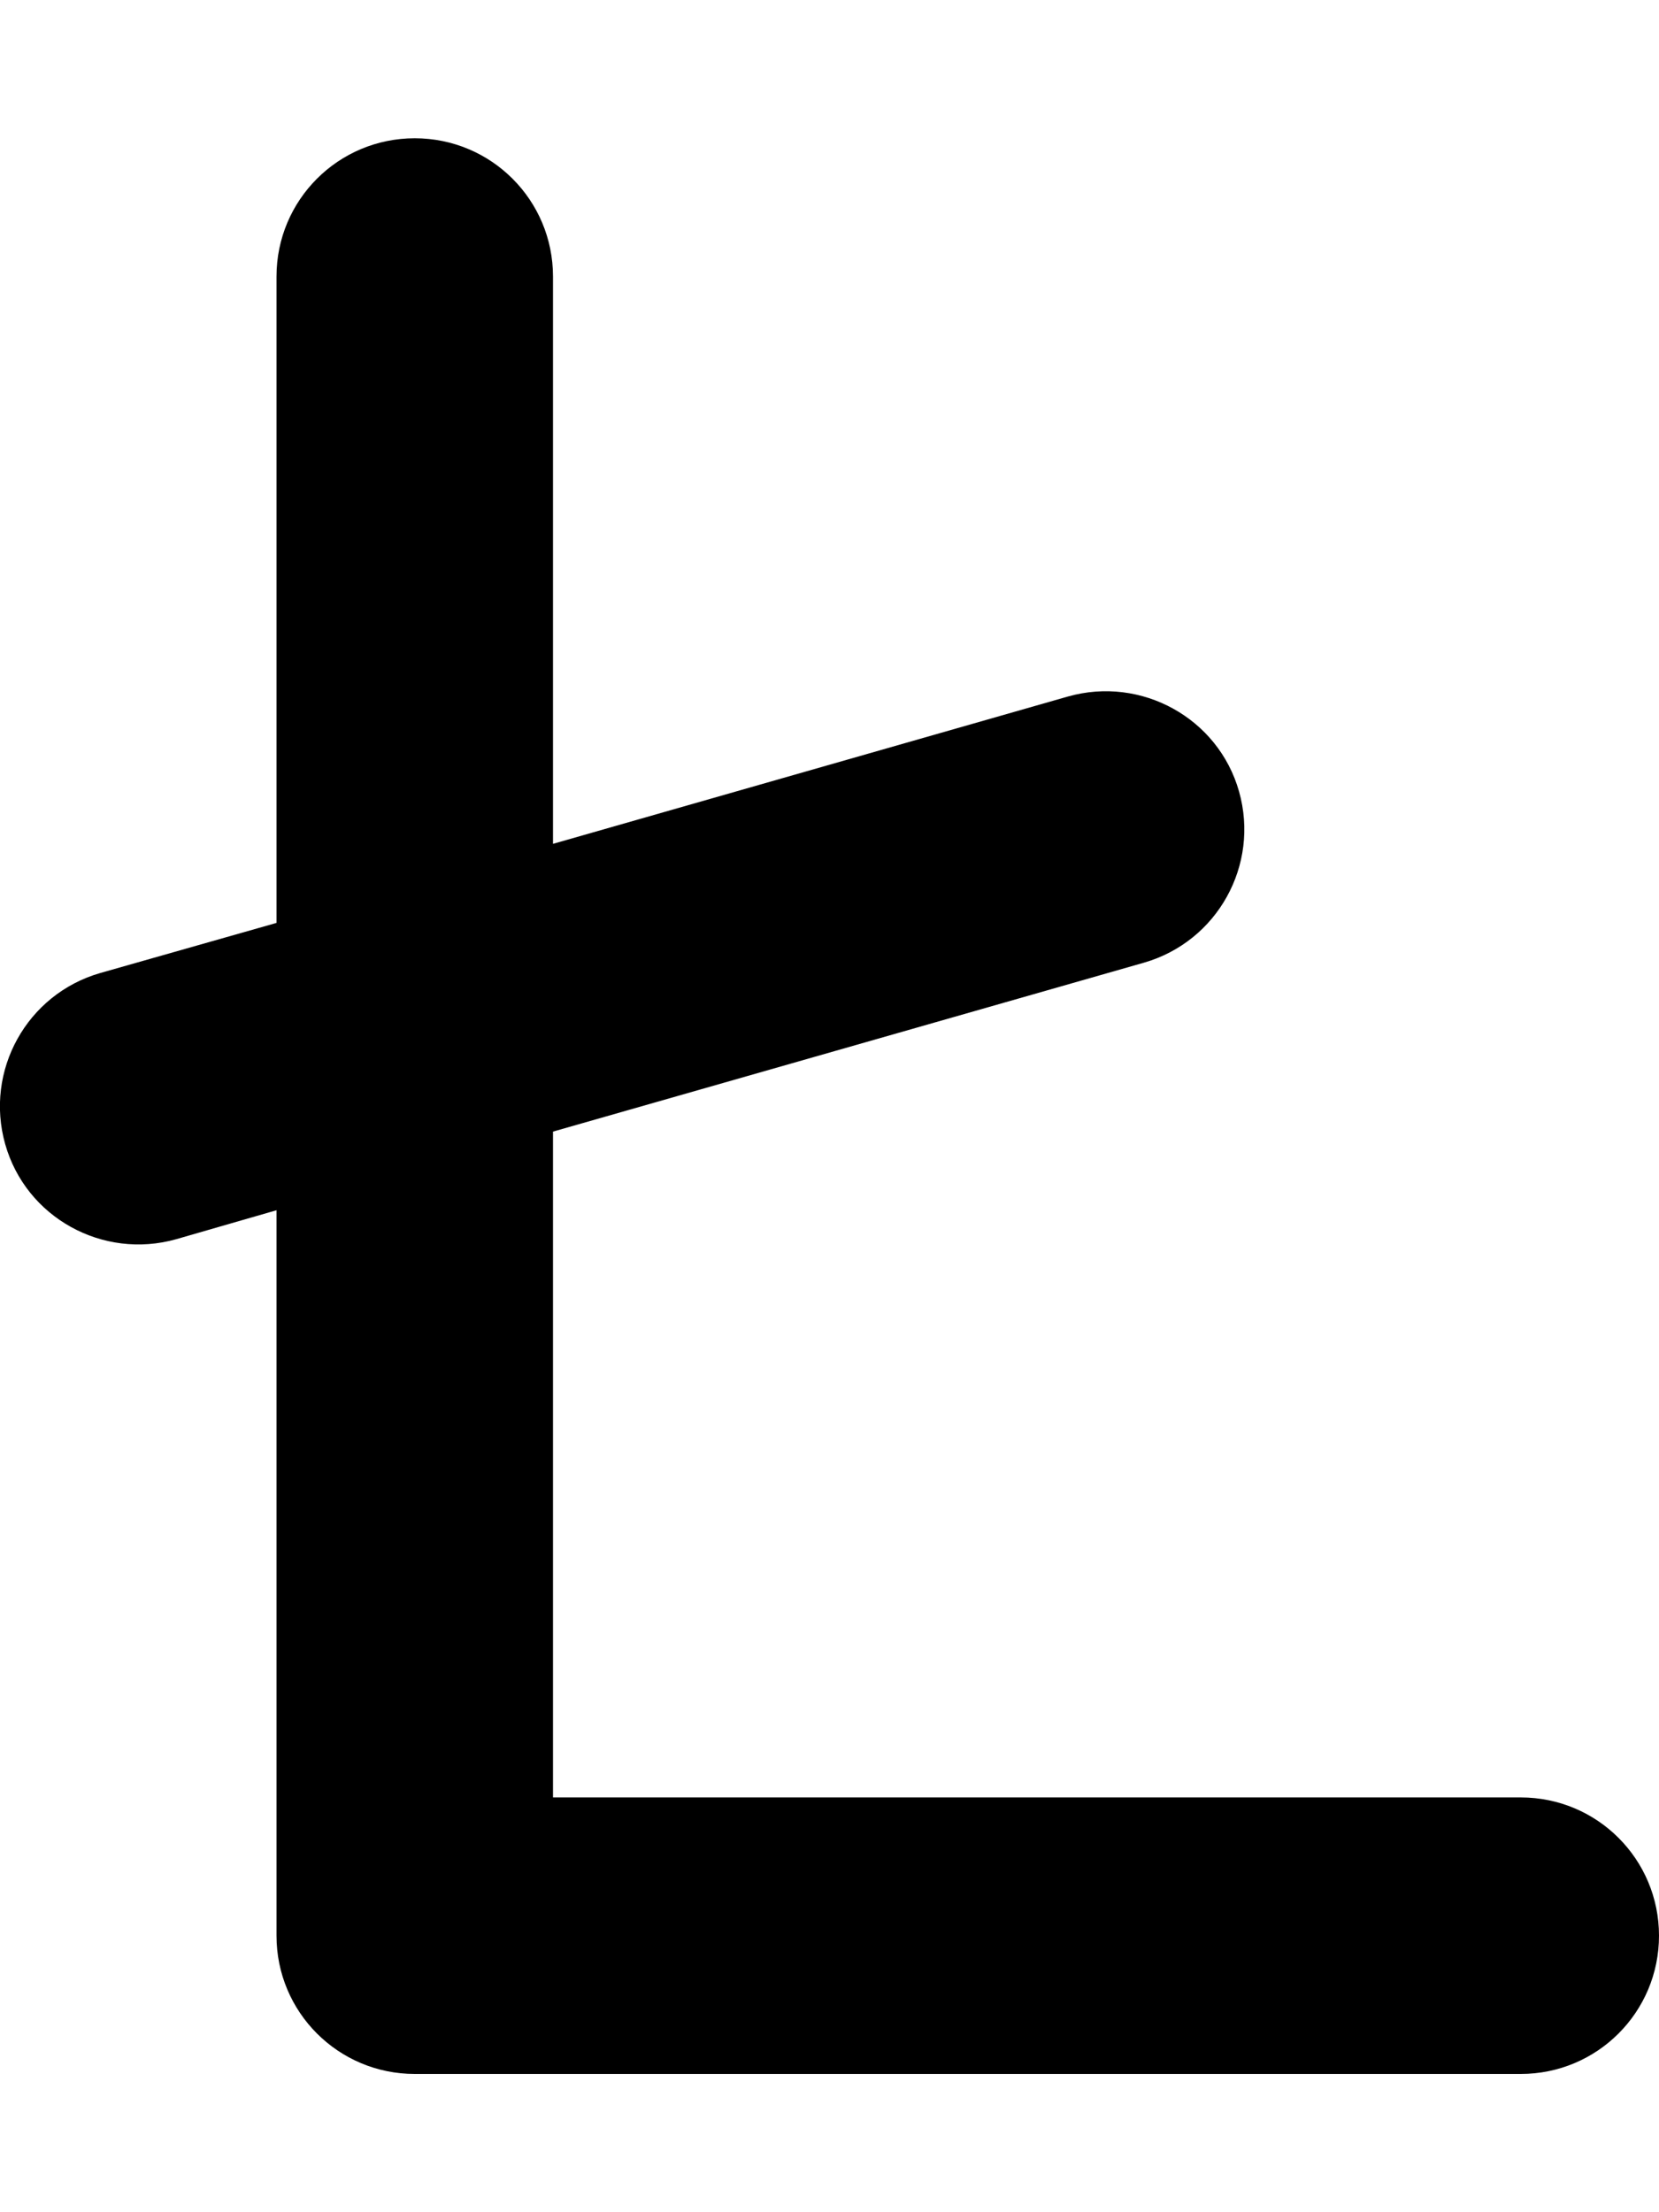 <svg xmlns="http://www.w3.org/2000/svg" viewBox="0 0 384 512"><!--! Font Awesome Free 6.7.1 by @fontawesome - https://fontawesome.com License - https://fontawesome.com/license/free (Icons: CC BY 4.0, Fonts: SIL OFL 1.1, Code: MIT License) Copyright 2024 Fonticons, Inc.--><path d="M128 64c0-17.7-14.3-32-32-32S64 46.3 64 64v149.6l-40.8 11.6c-17 4.9-26.8 22.6-22 39.6s22.6 26.8 39.6 22l23.2-6.7V448c0 17.7 14.3 32 32 32h256c17.7 0 32-14.3 32-32s-14.3-32-32-32H128V261.9l136.8-39.1c17-4.9 26.8-22.6 22-39.6s-22.6-26.8-39.6-22L128 195.3z"/></svg>